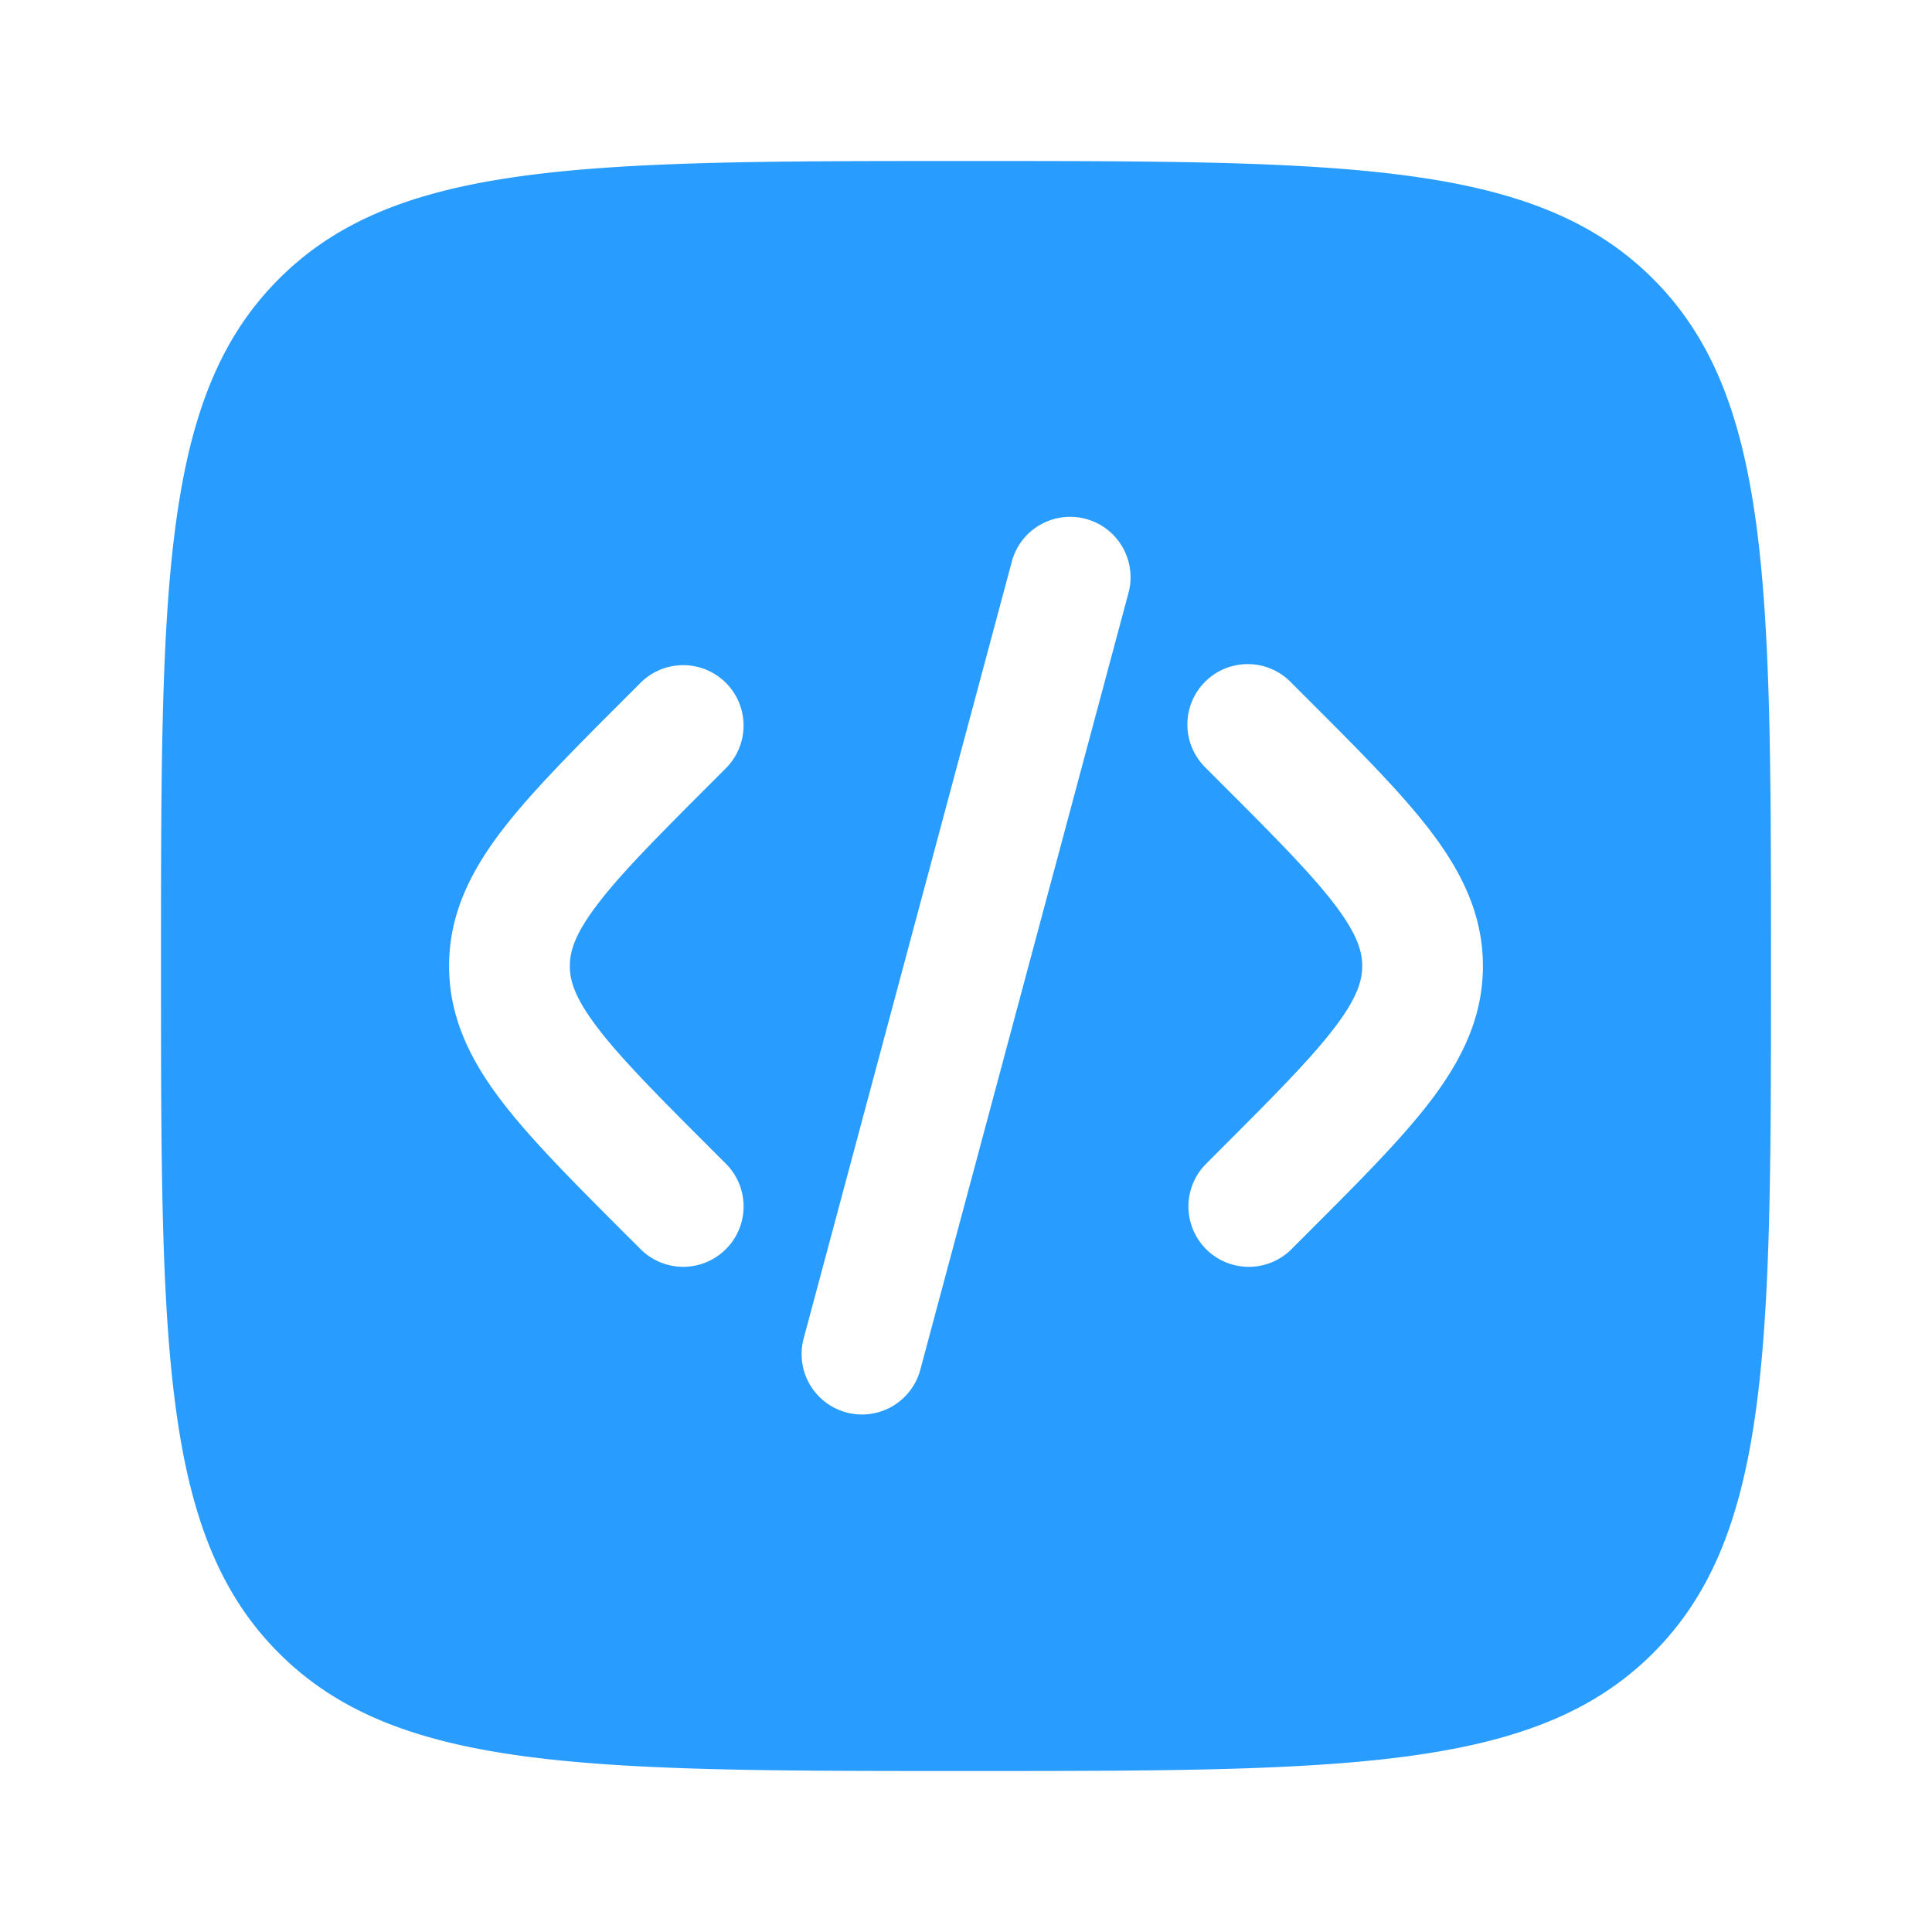 <svg xmlns="http://www.w3.org/2000/svg" width="36" height="36" fill="none"><path fill="#299DFF" fill-rule="evenodd" d="M5.197 5.197C3 7.393 3 10.929 3 18c0 7.071 0 10.607 2.197 12.803C7.393 33 10.929 33 18 33c7.071 0 10.607 0 12.803-2.197C33 28.607 33 25.071 33 18c0-7.071 0-10.607-2.197-12.803C28.607 3 25.071 3 18 3 10.929 3 7.393 3 5.197 5.197Zm15.035 4.472c.6.16.956.778.796 1.378l-3.883 14.489a1.125 1.125 0 0 1-2.173-.583l3.882-14.489c.161-.6.778-.956 1.378-.795Zm2.223 3.035c.439-.439 1.151-.439 1.59 0l.313.313c.953.953 1.748 1.748 2.294 2.463.576.756.98 1.554.98 2.52s-.404 1.764-.98 2.52c-.546.715-1.34 1.51-2.294 2.463l-.313.313a1.125 1.125 0 0 1-1.59-1.591l.257-.258c1.022-1.022 1.707-1.71 2.151-2.292.424-.555.52-.879.52-1.155s-.096-.6-.52-1.155c-.444-.581-1.129-1.27-2.151-2.292l-.258-.258a1.125 1.125 0 0 1 0-1.59Zm-10.5 0a1.125 1.125 0 0 1 1.59 1.591l-.257.258c-1.022 1.022-1.707 1.71-2.15 2.292-.424.555-.52.879-.52 1.155s.096.6.52 1.155c.443.581 1.128 1.27 2.15 2.292l.258.258a1.125 1.125 0 0 1-1.591 1.59l-.313-.312c-.953-.953-1.747-1.748-2.293-2.463-.577-.756-.981-1.554-.981-2.52s.404-1.764.98-2.52c.547-.715 1.341-1.51 2.294-2.463l.313-.313Z" clip-rule="evenodd"/></svg>